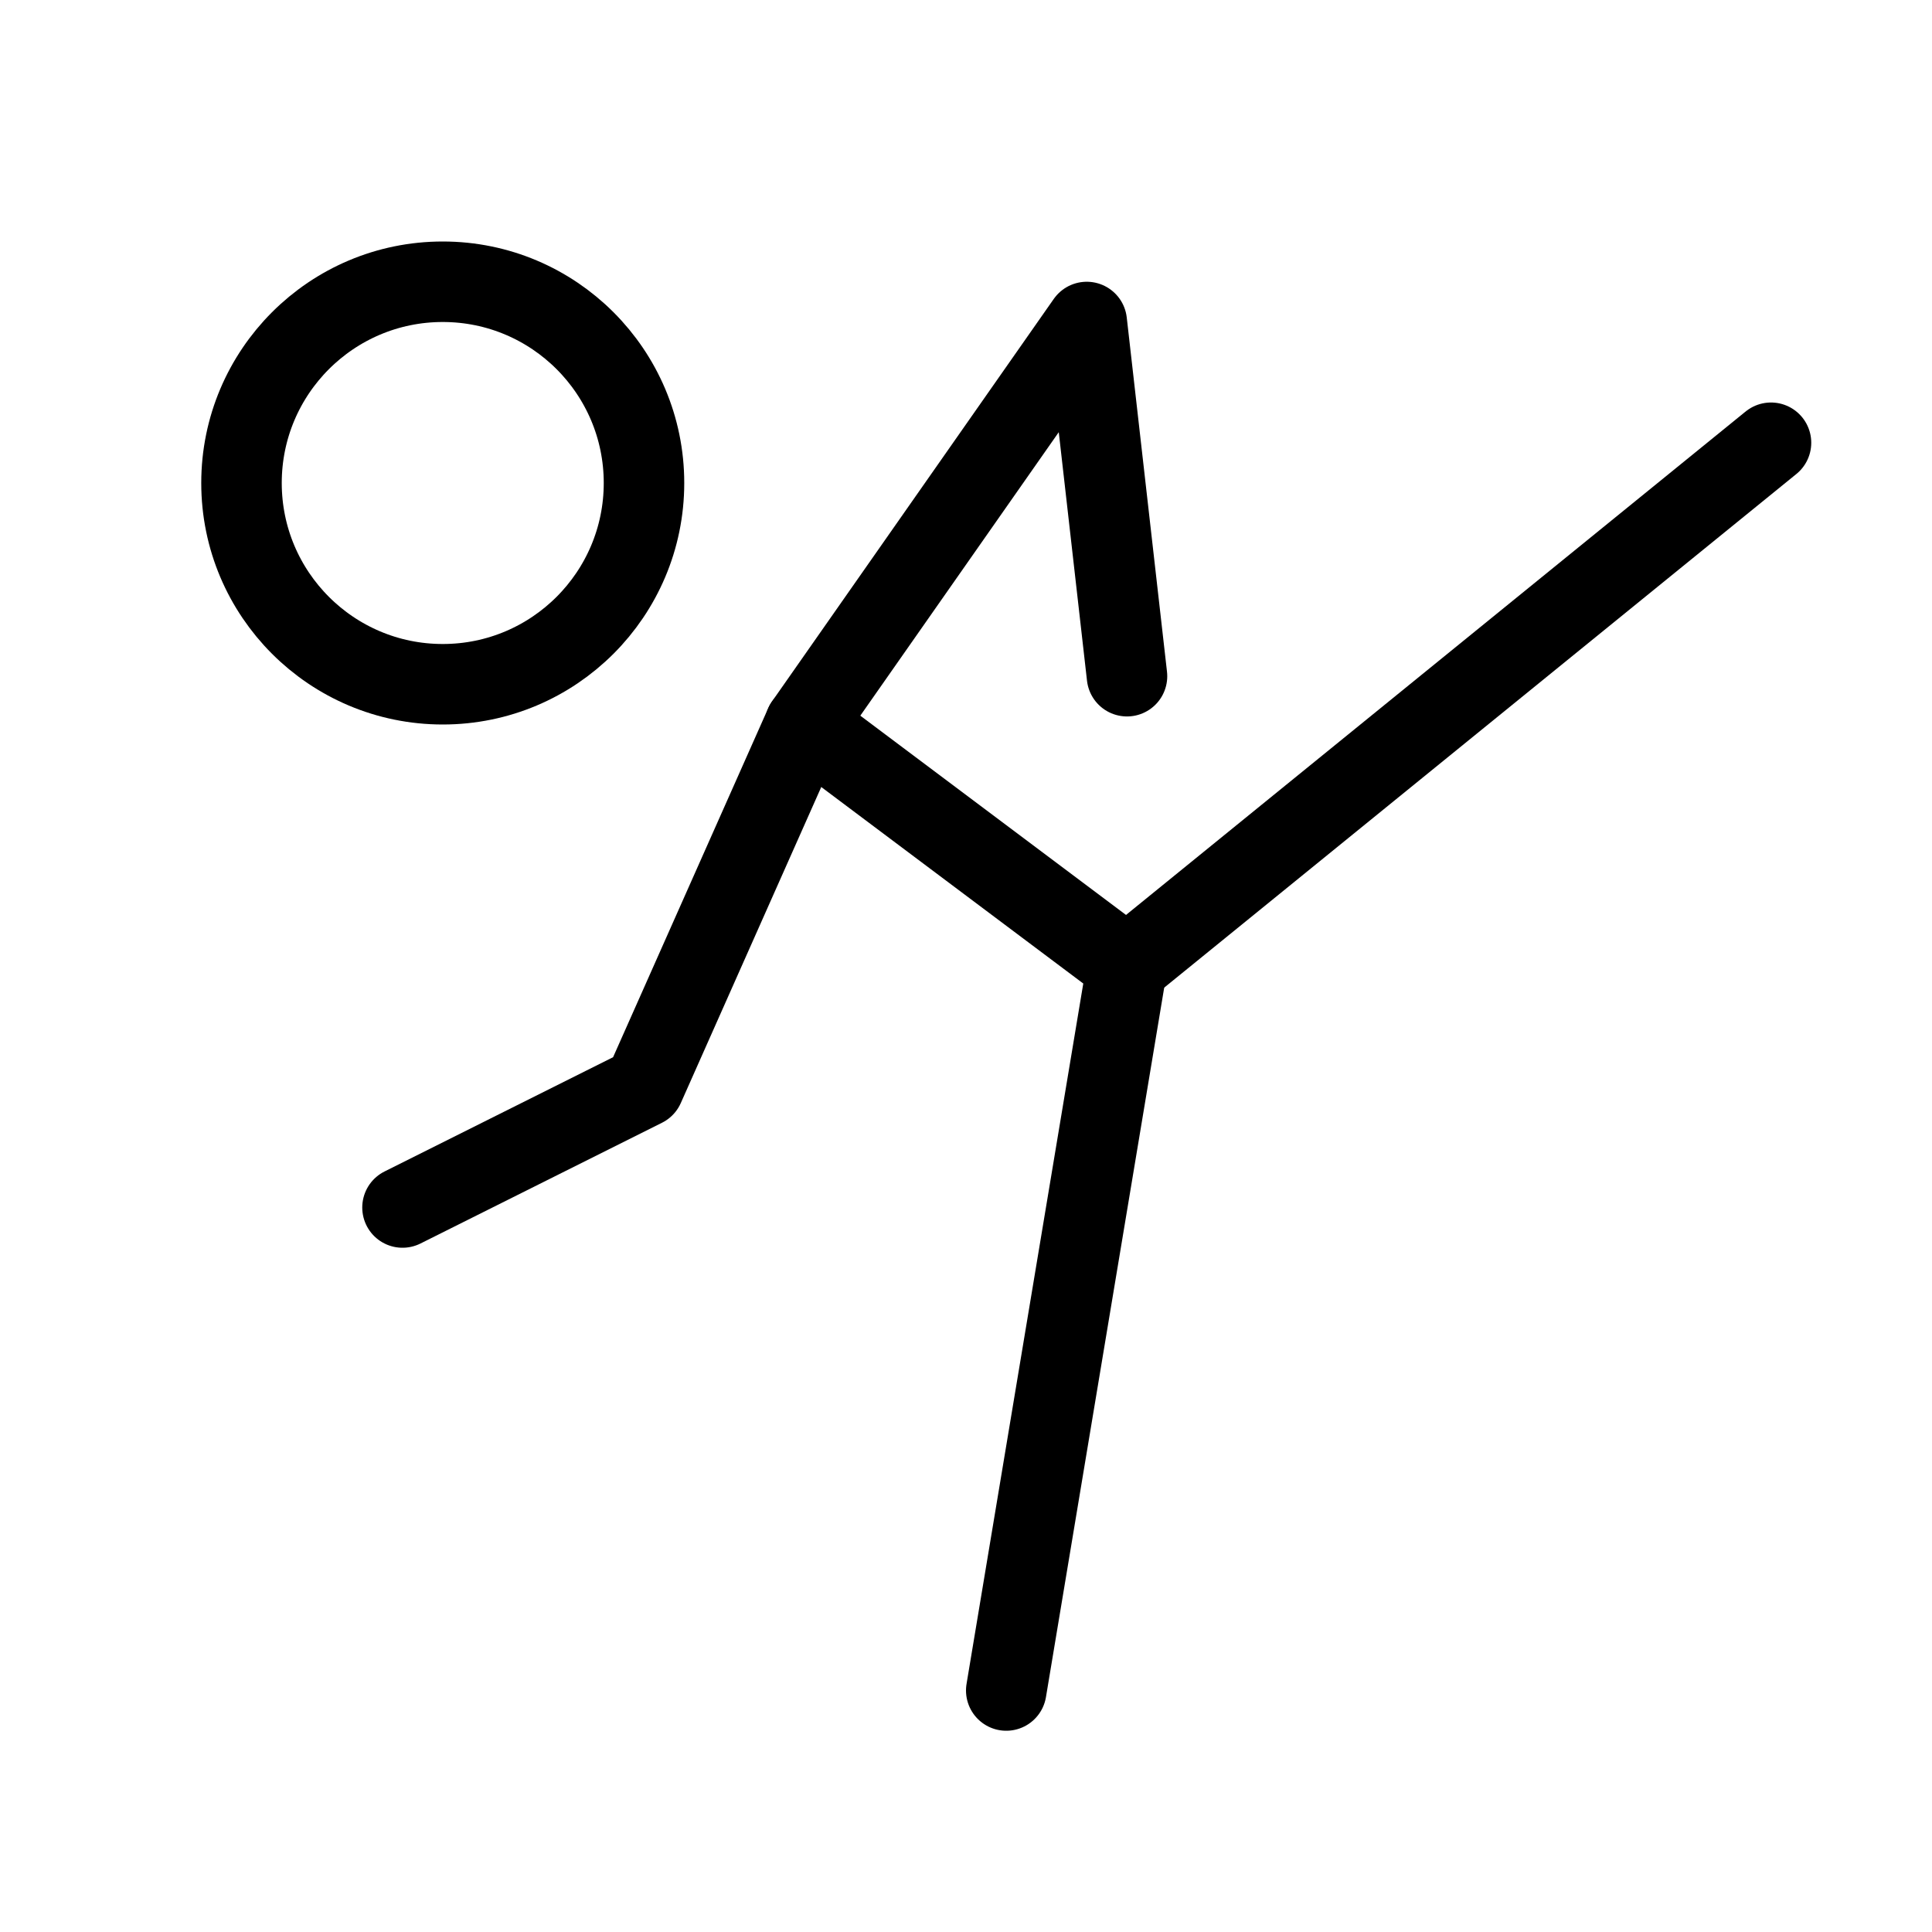 <svg viewBox="0 0 48 48" fill="none" xmlns="http://www.w3.org/2000/svg"><path d="M11 17C13.761 17 16 14.761 16 12C16 9.239 13.761 7 11 7C8.239 7 6 9.239 6 12C6 14.761 8.239 17 11 17Z" fill="none" stroke="currentColor" stroke-width="2" stroke-miterlimit="2"/><path d="M20 18L28 24L25 42" stroke="currentColor" stroke-width="2" stroke-miterlimit="2" stroke-linecap="round" stroke-linejoin="round"/><path d="M28 24L44 11" stroke="currentColor" stroke-width="2" stroke-miterlimit="2" stroke-linecap="round" stroke-linejoin="round"/><path d="M28 16.8L27 8L20 18L16 27L10 30" stroke="currentColor" stroke-width="2" stroke-miterlimit="2" stroke-linecap="round" stroke-linejoin="round"/></svg>